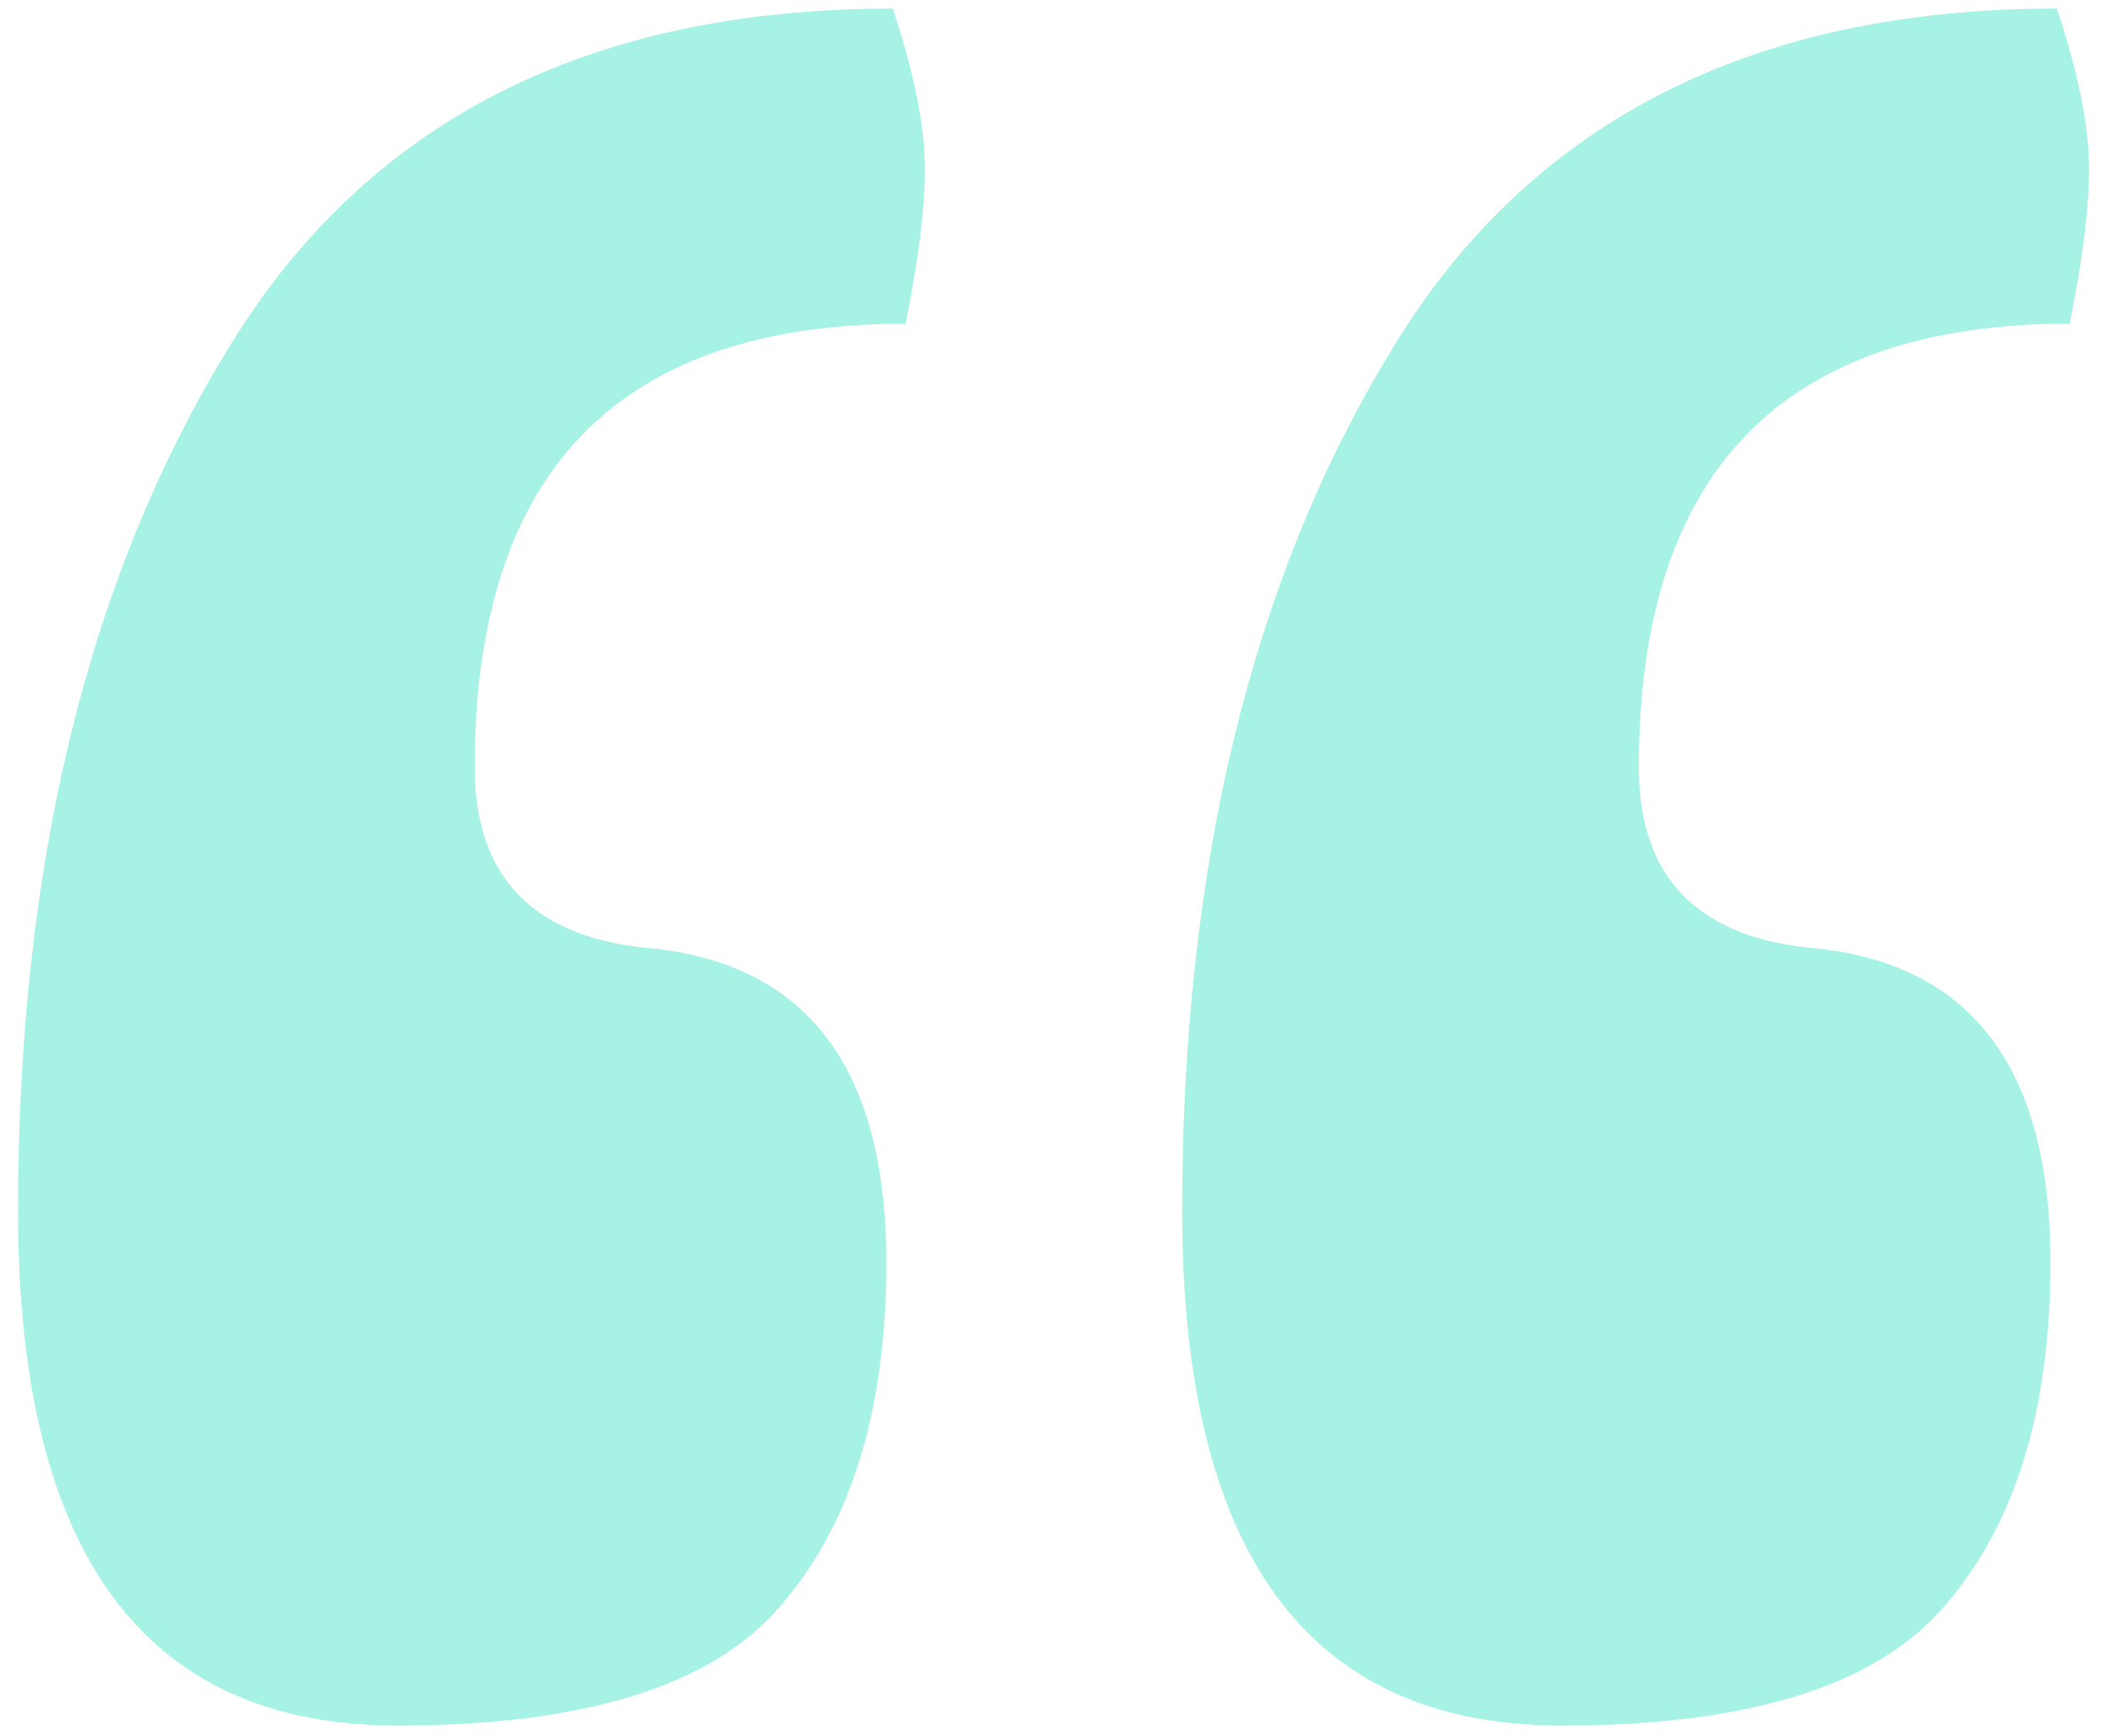 <svg width="98" height="81" viewBox="0 0 98 81" fill="none" xmlns="http://www.w3.org/2000/svg">
<path d="M41.642 0.4C42.642 3.4 43.142 5.9 43.142 7.9C43.142 9.7 42.842 12.1 42.242 15.1C28.842 15.1 22.142 22 22.142 35.8C22.142 40.8 24.742 43.6 29.942 44.2C37.542 44.8 41.342 49.7 41.342 58.9C41.342 65.9 39.642 71.3 36.242 75.1C33.042 78.7 27.142 80.5 18.542 80.5C6.742 80.5 0.842 72.5 0.842 56.5C0.842 40.5 4.042 27.2 10.442 16.6C16.842 5.8 27.242 0.4 41.642 0.4ZM95.942 0.4C96.942 3.4 97.442 5.9 97.442 7.9C97.442 9.7 97.142 12.1 96.542 15.1C83.142 15.1 76.442 22 76.442 35.8C76.442 40.8 79.042 43.6 84.242 44.2C91.842 44.8 95.642 49.7 95.642 58.9C95.642 65.9 93.942 71.3 90.542 75.1C87.342 78.7 81.442 80.5 72.842 80.5C61.042 80.5 55.142 72.5 55.142 56.5C55.142 40.5 58.342 27.2 64.742 16.6C71.142 5.8 81.542 0.4 95.942 0.4Z" fill="#3AE3C3" fill-opacity="0.45"/>
</svg>
